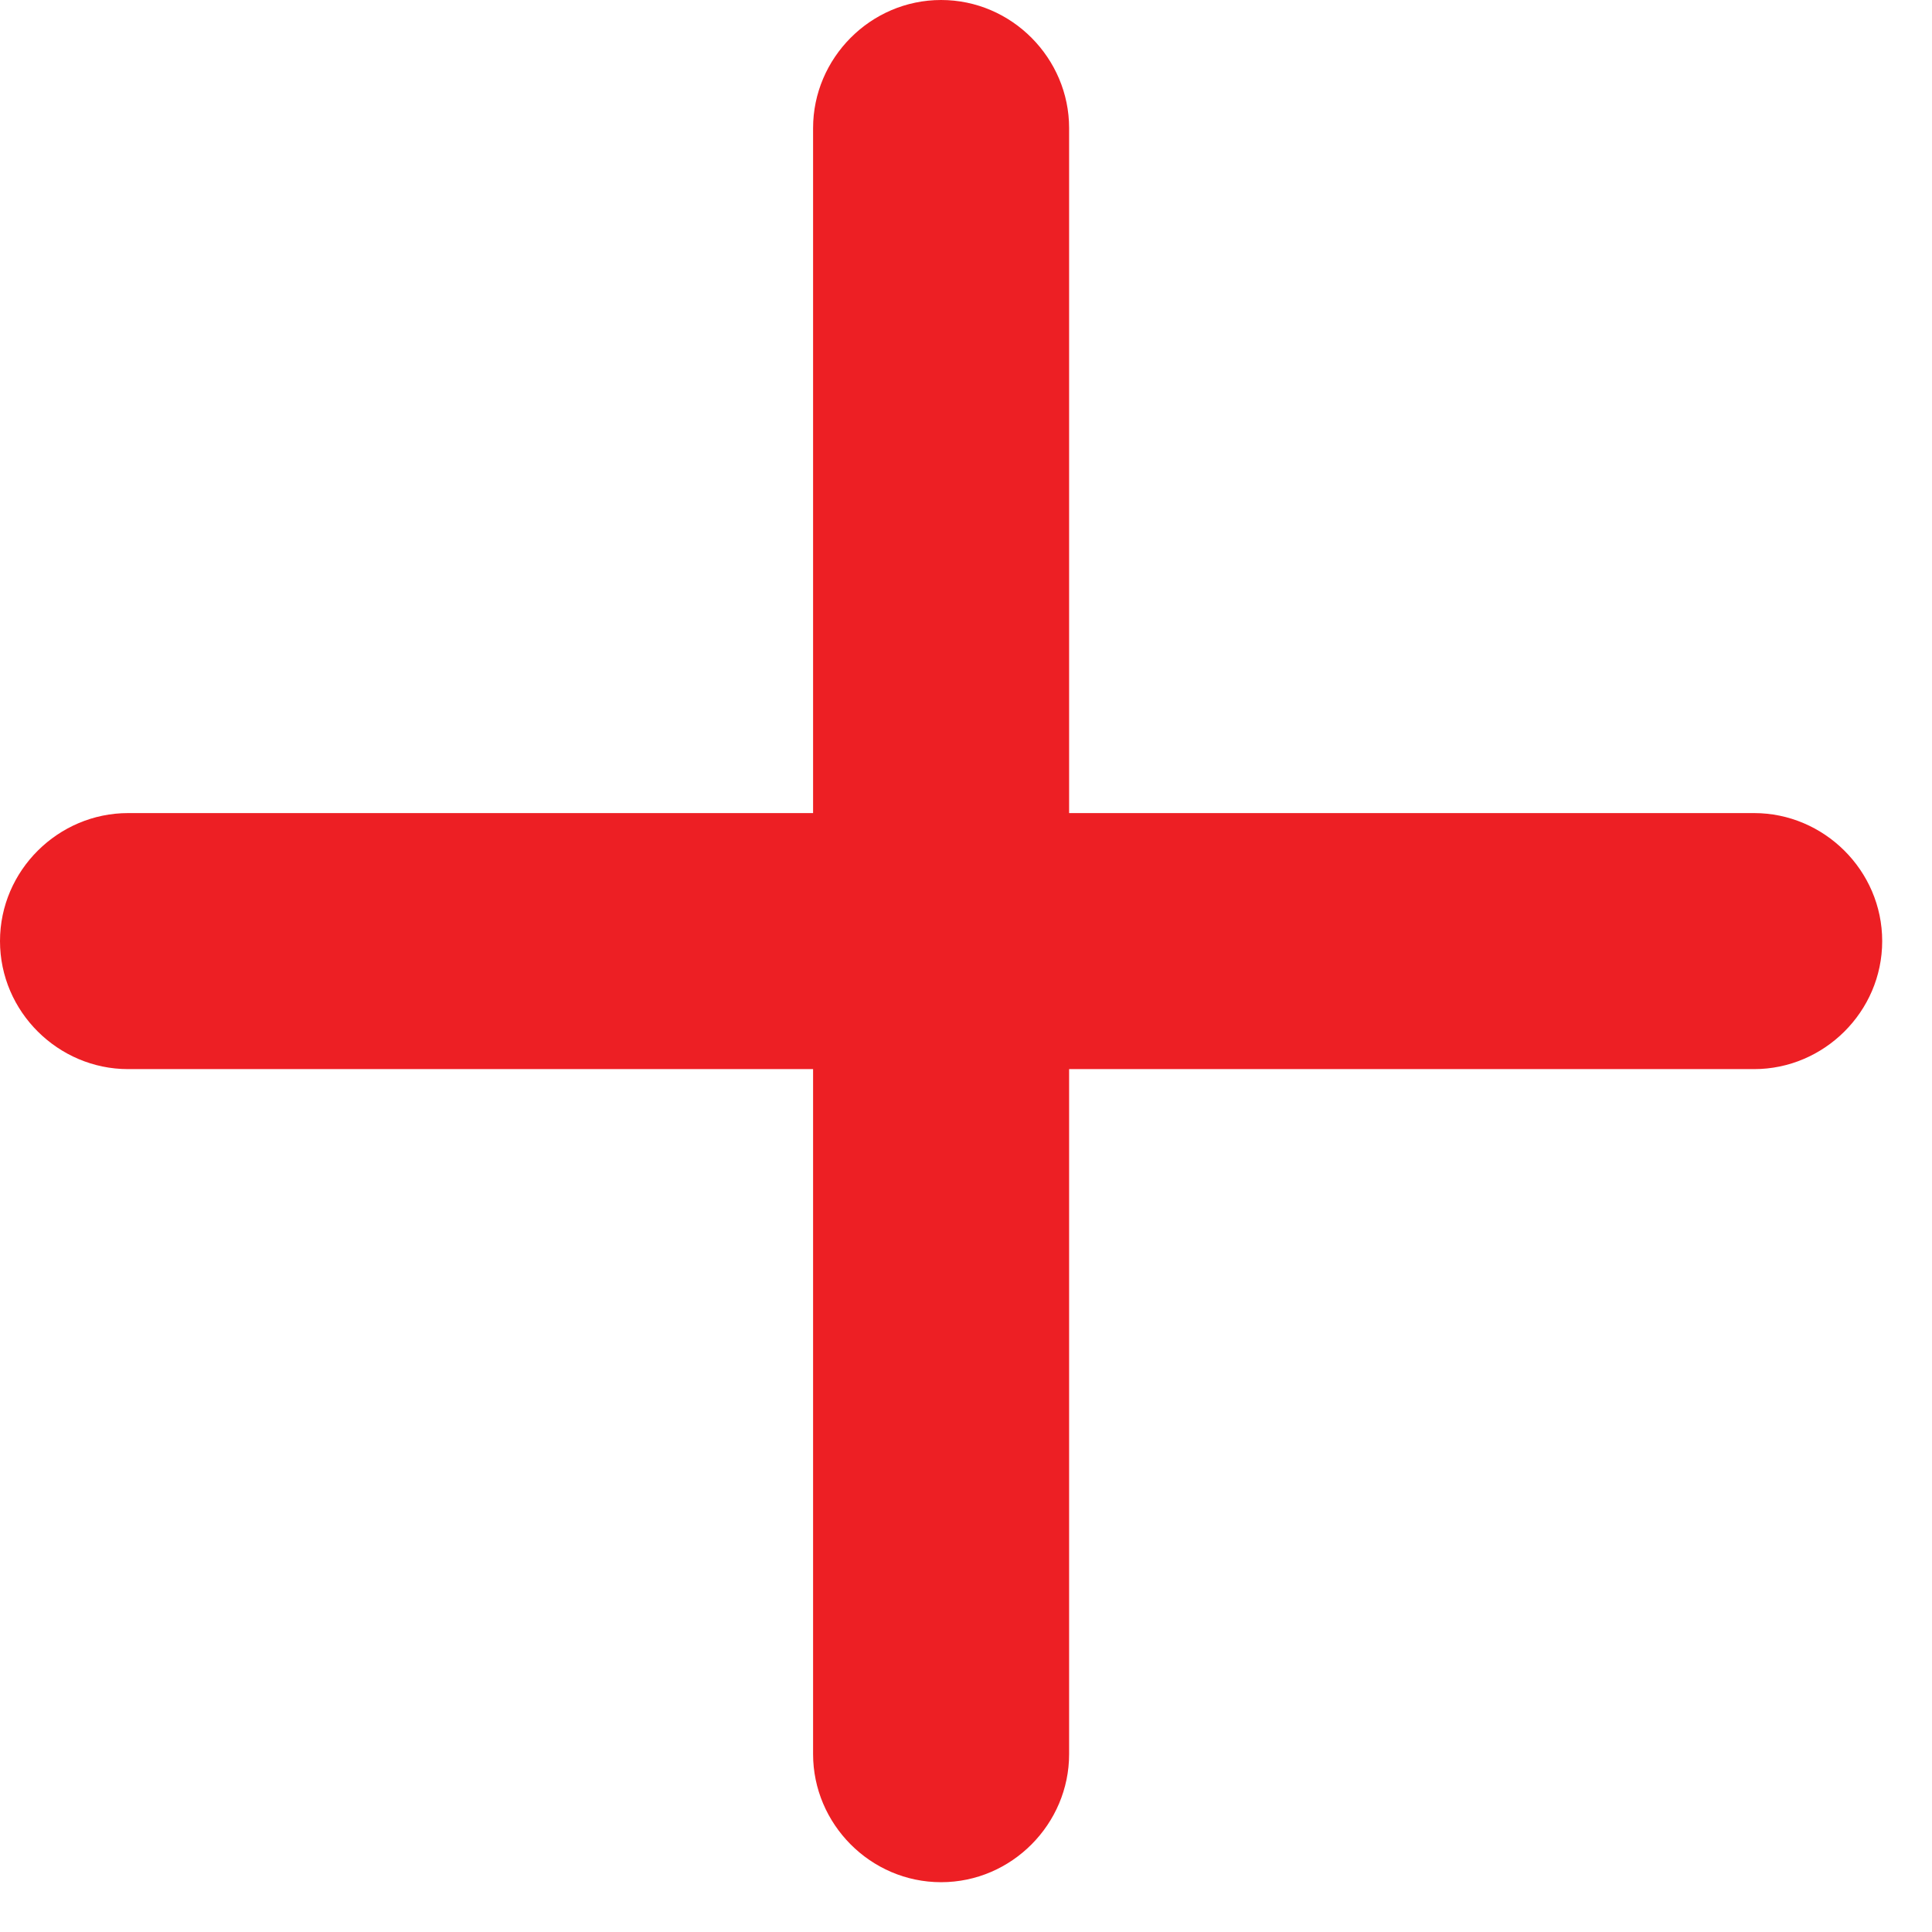 <svg width="27" height="27" viewBox="0 0 27 27" fill="none" xmlns="http://www.w3.org/2000/svg">
<path d="M1.789 14.941H11.363V24.515C11.363 25.488 12.163 26.304 13.152 26.304C14.141 26.304 14.941 25.488 14.941 24.515V14.941H24.515C25.488 14.941 26.304 14.141 26.304 13.152C26.304 12.163 25.488 11.363 24.515 11.363H14.941V1.789C14.941 0.816 14.141 0 13.152 0C12.163 0 11.363 0.816 11.363 1.789V11.363H1.789C0.816 11.363 0 12.163 0 13.152C0 14.141 0.816 14.941 1.789 14.941Z" fill="#ED1F24"/>
</svg>
